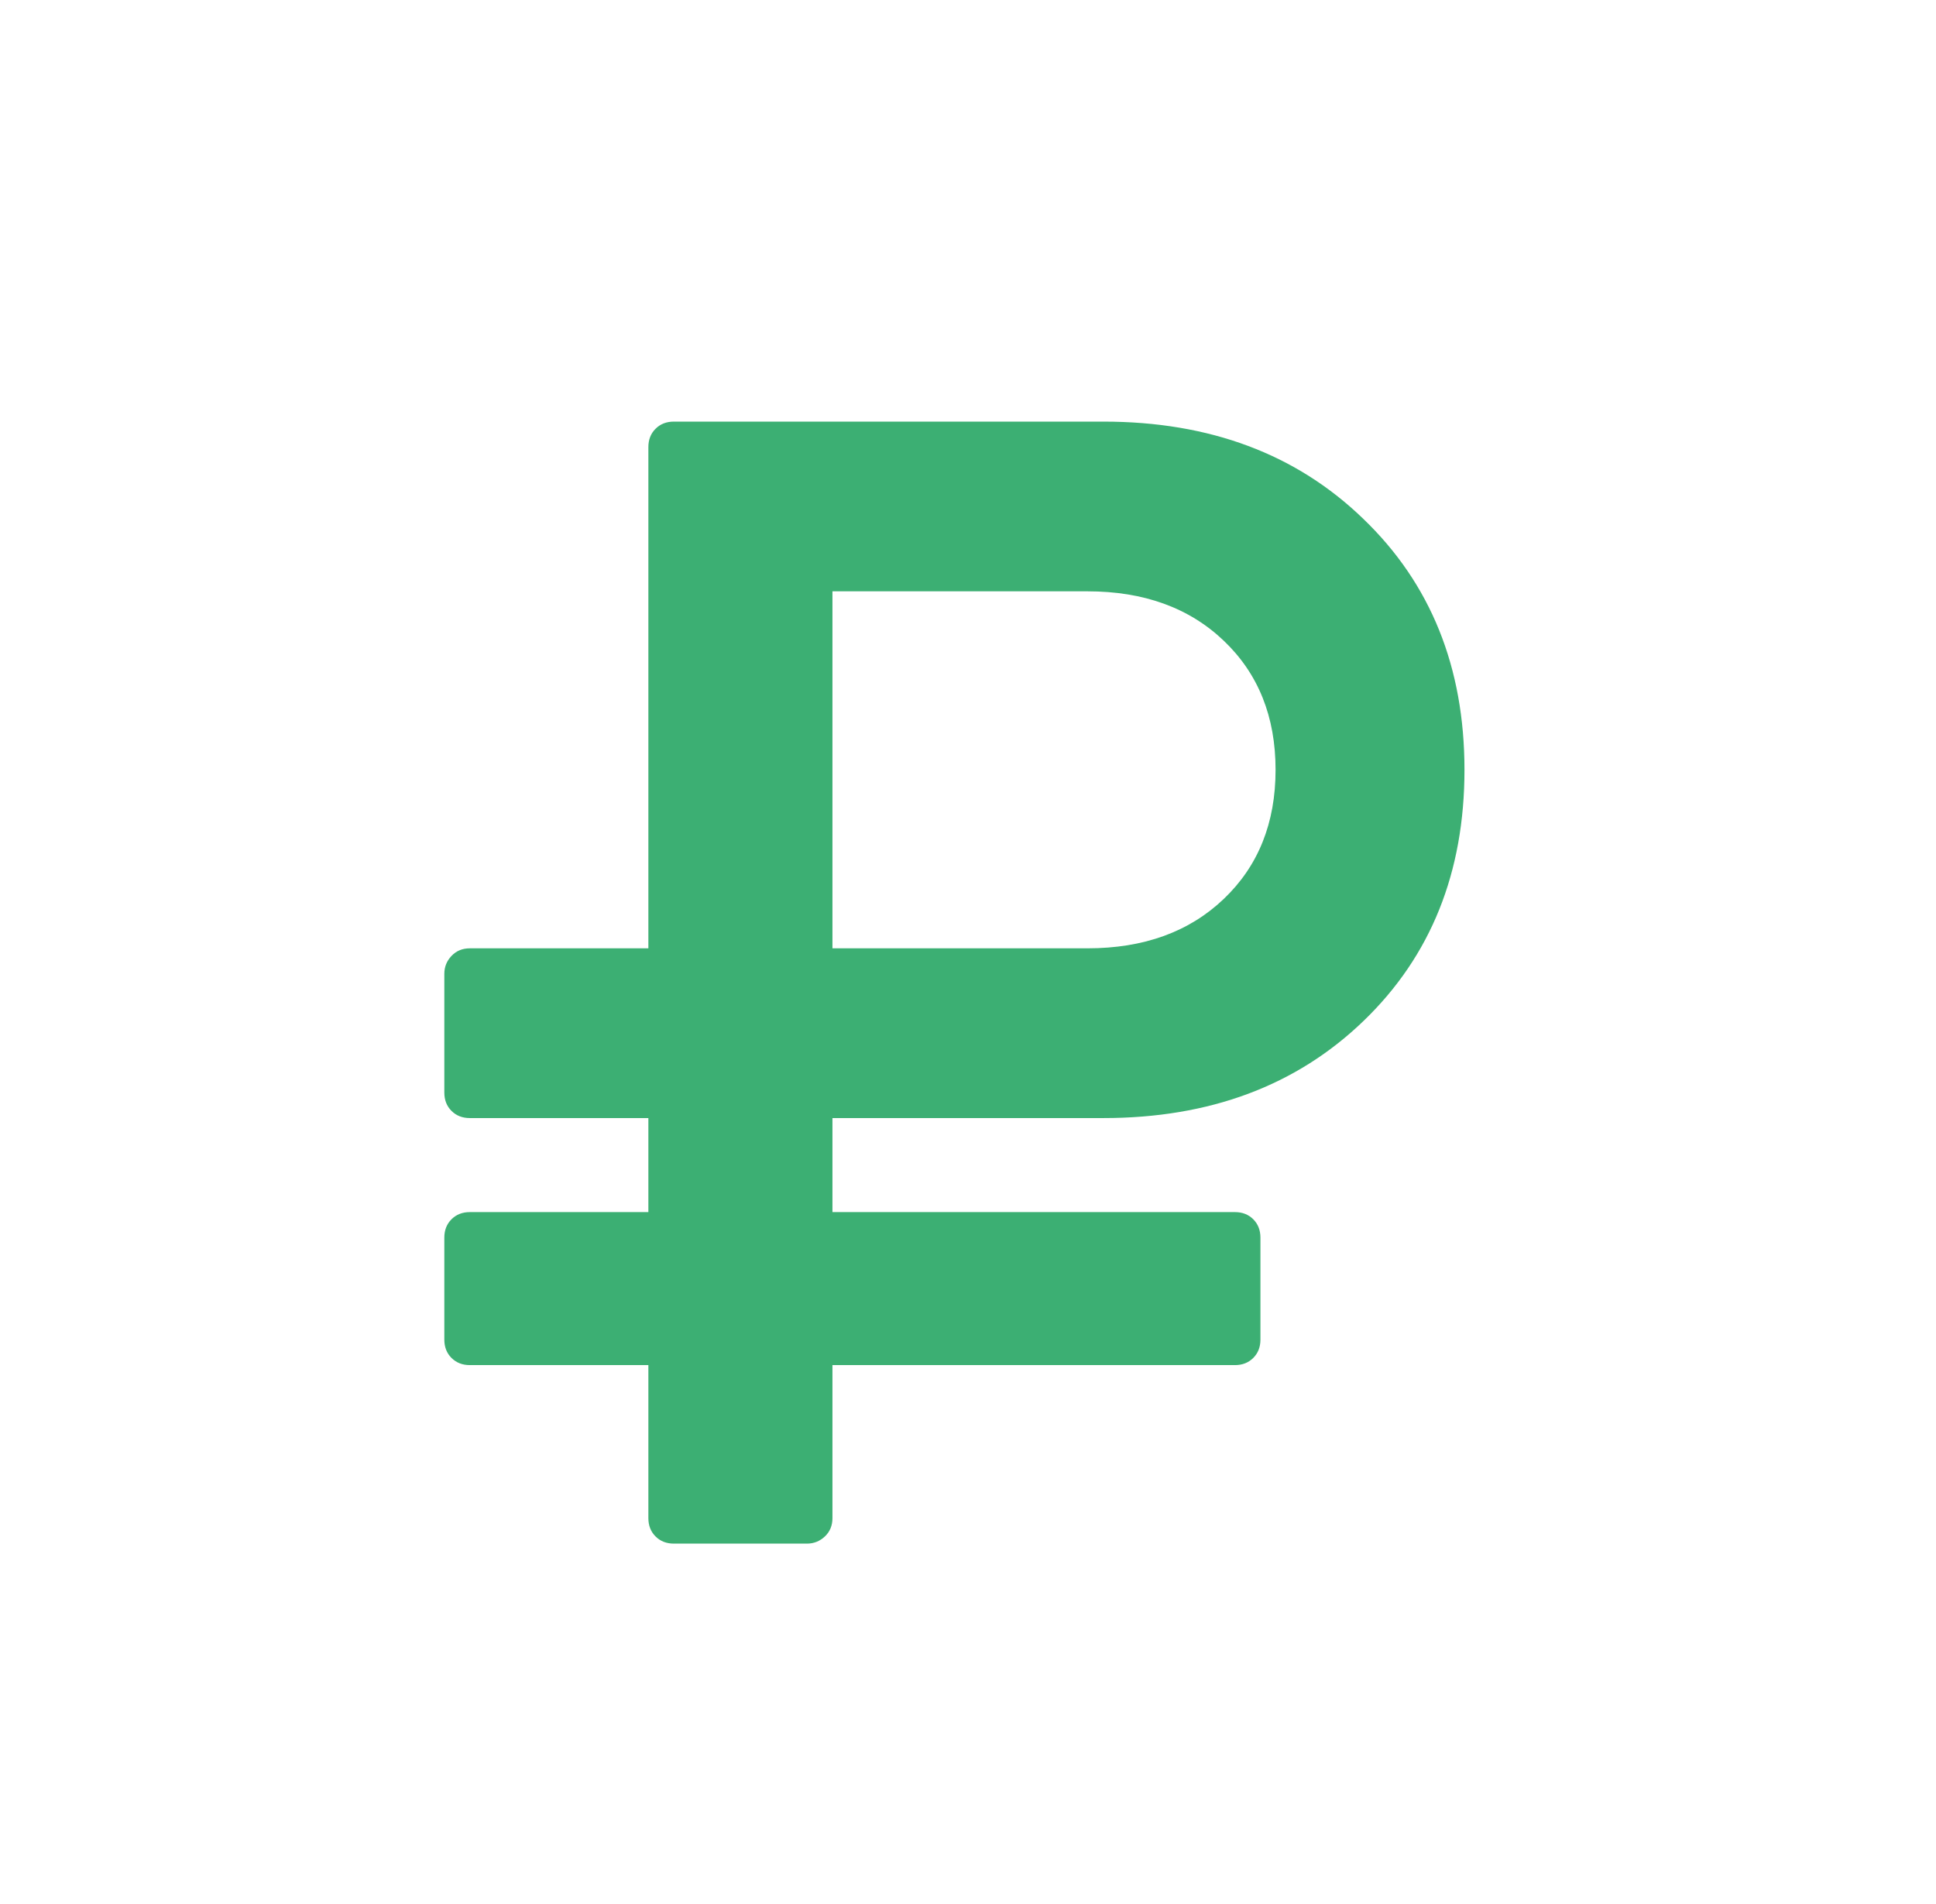 <?xml version="1.0" encoding="UTF-8"?> <svg xmlns="http://www.w3.org/2000/svg" width="61" height="60" viewBox="0 0 61 60" fill="none"> <path fill-rule="evenodd" clip-rule="evenodd" d="M38.559 28.327C39.647 27.29 40.191 25.933 40.191 24.259C40.191 22.585 39.647 21.229 38.559 20.191C37.471 19.153 36.04 18.634 34.265 18.634H26.229V29.884H34.265C36.04 29.884 37.471 29.365 38.559 28.327ZM42.954 16.349C45.08 18.392 46.143 21.028 46.143 24.259C46.143 27.49 45.084 30.127 42.966 32.169C40.849 34.212 38.115 35.233 34.767 35.233H26.229V38.196H38.911C39.145 38.196 39.338 38.272 39.488 38.422C39.639 38.573 39.714 38.766 39.714 39V42.214C39.714 42.449 39.639 42.641 39.488 42.792C39.338 42.942 39.145 43.018 38.911 43.018H26.229V47.839C26.229 48.074 26.15 48.266 25.991 48.417C25.832 48.567 25.643 48.643 25.426 48.643H21.232C20.998 48.643 20.805 48.567 20.655 48.417C20.504 48.266 20.429 48.074 20.429 47.839V43.018H14.804C14.569 43.018 14.377 42.942 14.226 42.792C14.075 42.641 14 42.449 14 42.214V39C14 38.766 14.075 38.573 14.226 38.422C14.377 38.272 14.569 38.196 14.804 38.196H20.429V35.233H14.804C14.569 35.233 14.377 35.158 14.226 35.007C14.075 34.856 14 34.664 14 34.43V30.688C14 30.47 14.075 30.282 14.226 30.123C14.377 29.964 14.569 29.884 14.804 29.884H20.429V14.089C20.429 13.855 20.504 13.662 20.655 13.512C20.805 13.361 20.998 13.286 21.232 13.286H34.767C38.115 13.286 40.844 14.307 42.954 16.349L42.954 16.349Z" fill="#3CAF73"></path> </svg> 
